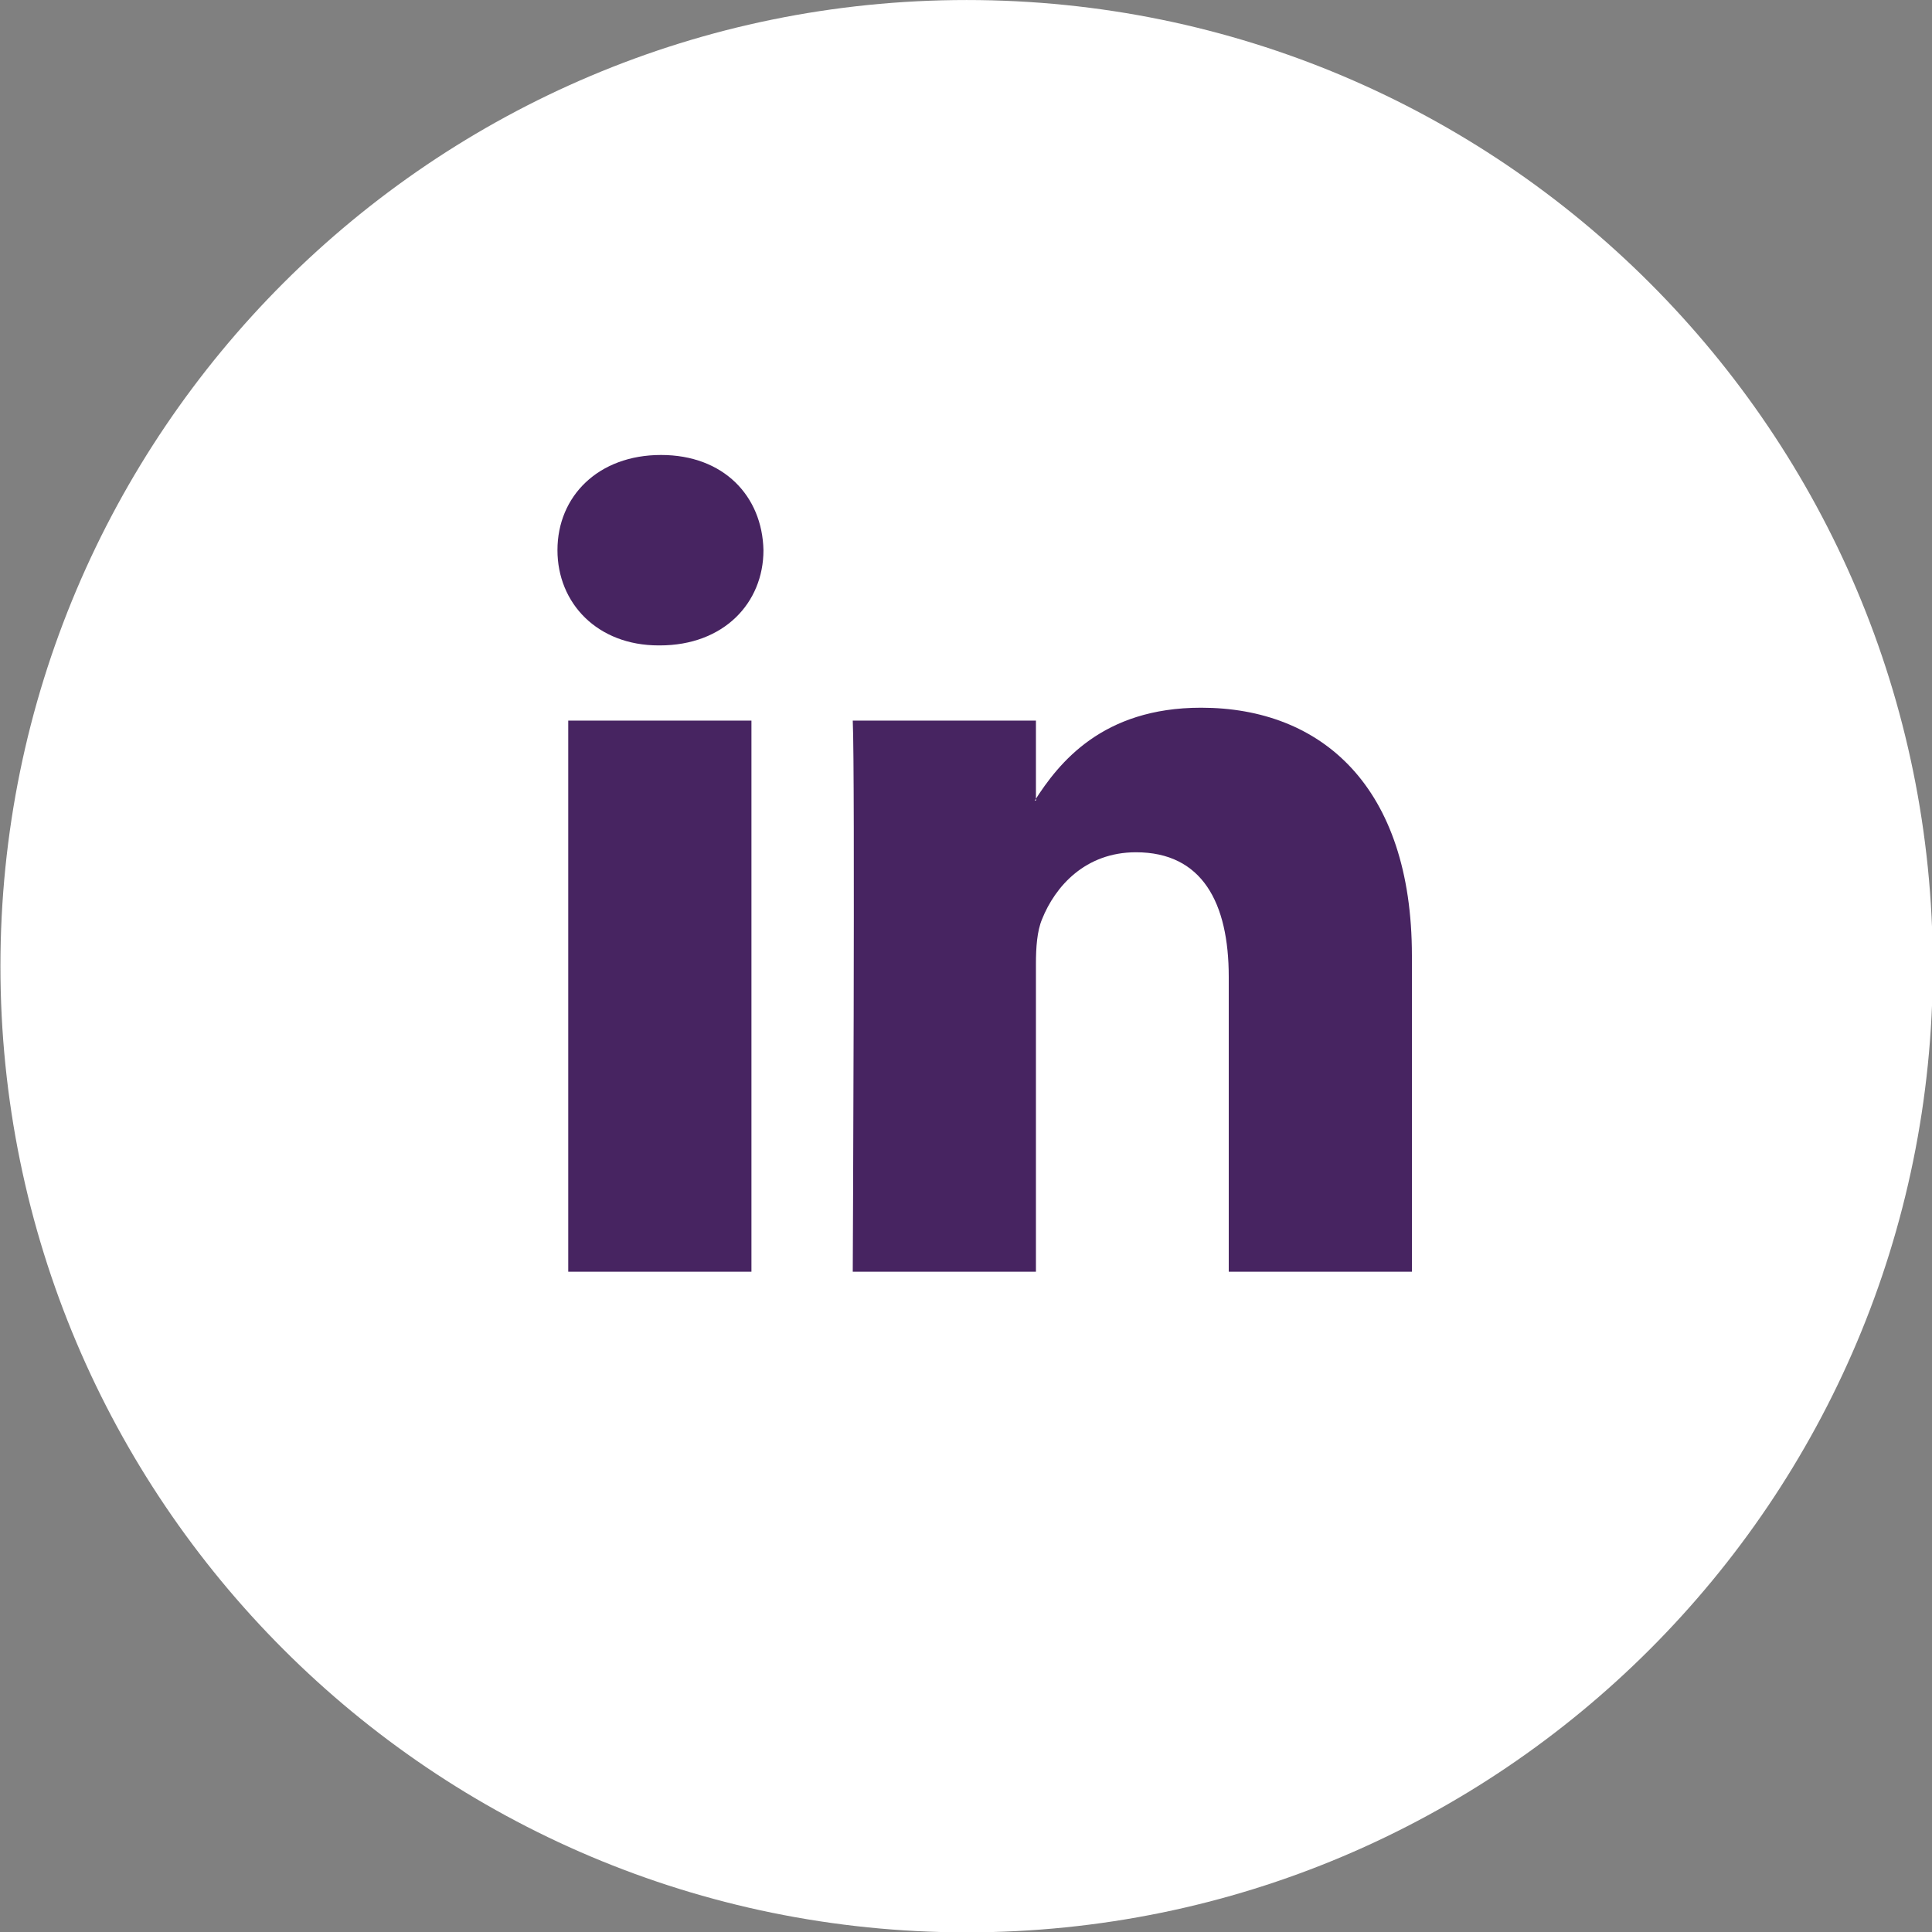 <svg height="91" viewBox="0 0 91 91" width="91" xmlns="http://www.w3.org/2000/svg"><rect x="0" y="0" width="91" height="91" fill="#808080" stroke="none"/><g fill="none" fill-rule="evenodd" transform="translate(.02 .001)"><path d="m91.018 45.508c0 25.133-20.375 45.508-45.508 45.508-25.135 0-45.51-20.375-45.51-45.508s20.375-45.508 45.51-45.508c25.133 0 45.508 20.375 45.508 45.508" fill="#fff"/><g fill="#472461"><path d="m31.058 30.399c3.008 0 4.882-1.995 4.882-4.486-.055-2.547-1.874-4.484-4.825-4.484-2.95 0-4.878 1.937-4.878 4.484 0 2.491 1.871 4.486 4.767 4.486zm-4.313 29.5h8.629v-25.958h-8.629z"/><path d="m40.146 59.898h8.628v-14.496c0-.776.054-1.551.287-2.104.618-1.551 2.041-3.156 4.425-3.156 3.121 0 4.37 2.38 4.37 5.87v13.886h8.627v-14.884c0-7.972-4.258-11.681-9.931-11.681-4.658 0-6.702 2.602-7.835 4.374h.057v-3.767h-8.628c.115 2.436 0 25.958 0 25.958"/></g></g></svg>